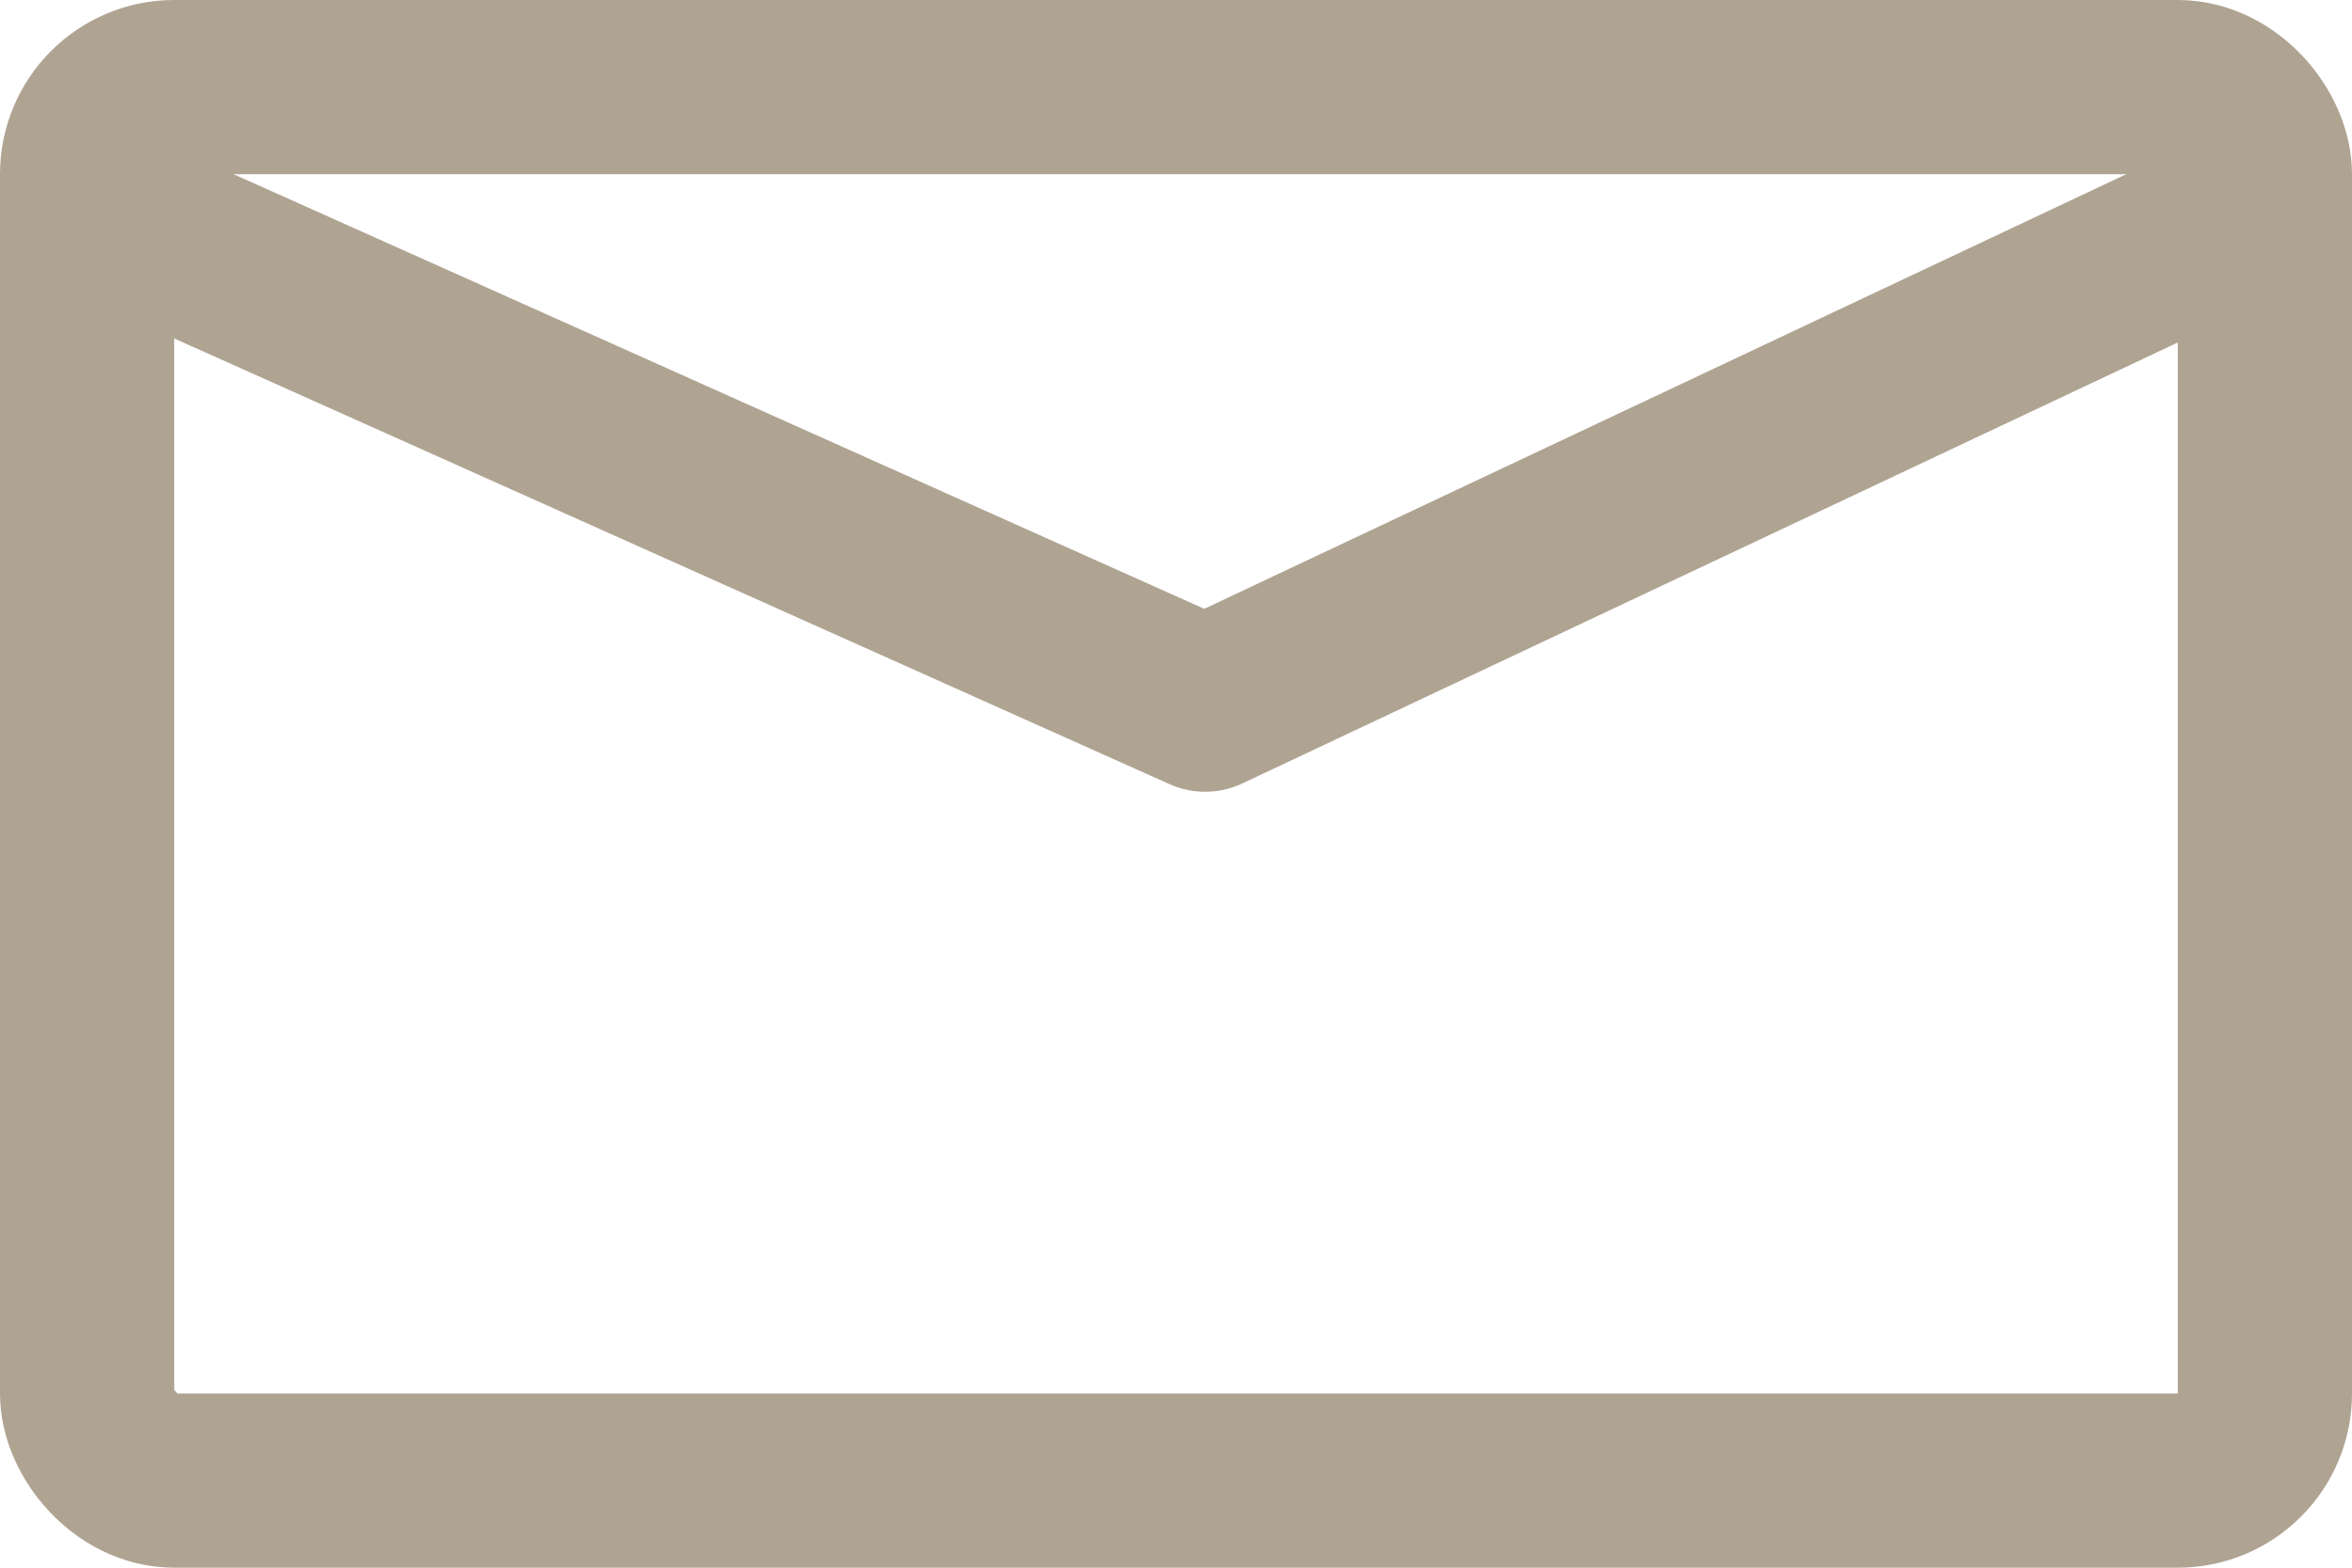<?xml version="1.0" encoding="UTF-8"?> <svg xmlns="http://www.w3.org/2000/svg" width="27" height="18" viewBox="0 0 27 18"><g id="picto" transform="translate(-1044 -4651.092)"><g id="Rectangle_34" data-name="Rectangle 34" transform="translate(1044 4651.092)" fill="none" stroke="#afa392" stroke-width="2"><rect width="27" height="18" rx="2" stroke="none"></rect><rect x="1" y="1" width="25" height="16" rx="1" fill="none"></rect></g><path id="Tracé_1086" data-name="Tracé 1086" d="M1046.363,4563.5l12.484,5.591,11.858-5.591" transform="translate(-1.012 90.092)" fill="none" stroke="#afa392" stroke-linejoin="round" stroke-width="2"></path></g></svg> 